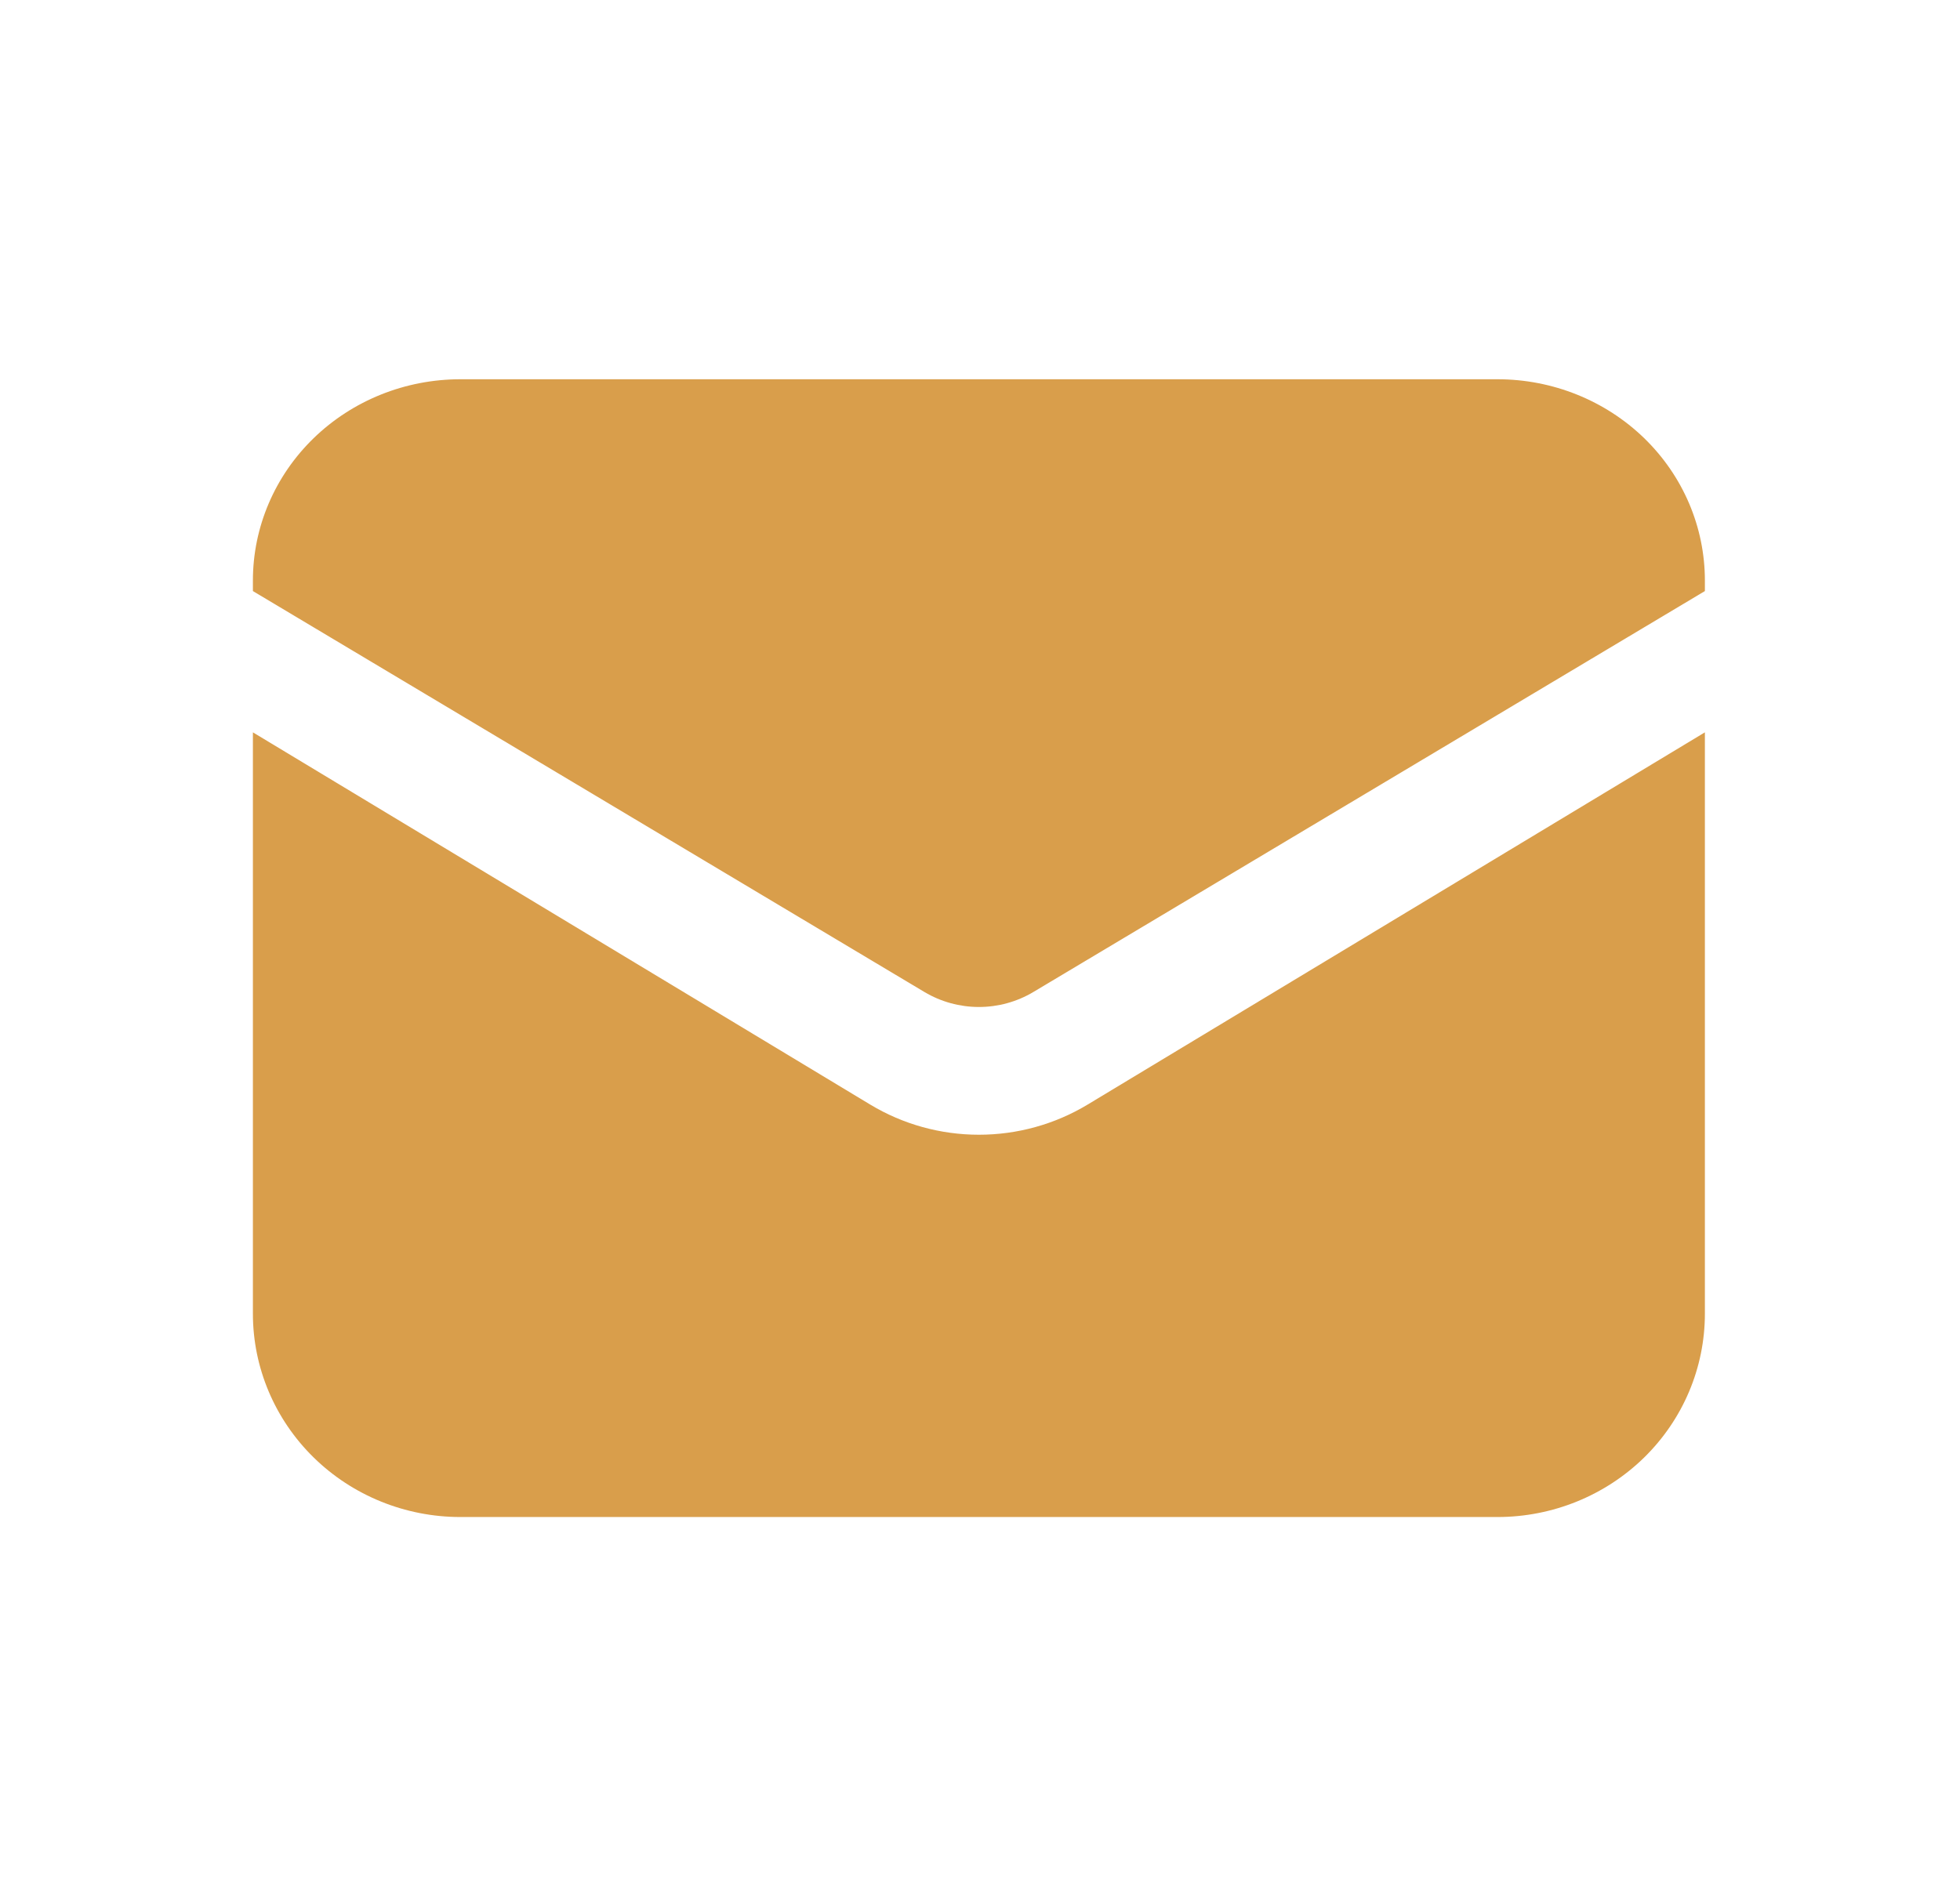 <svg width="31" height="30" viewBox="0 0 31 30" fill="none" xmlns="http://www.w3.org/2000/svg">
<path d="M4 11.586V20.784C4 21.637 4.346 22.455 4.961 23.058C5.576 23.661 6.411 24 7.281 24H23.685C24.555 24 25.389 23.661 26.005 23.058C26.62 22.455 26.965 21.637 26.965 20.784V11.586L17.202 17.475C16.685 17.787 16.09 17.952 15.483 17.952C14.876 17.952 14.281 17.787 13.764 17.475L4 11.586Z" fill="#D99E4B"/>
<path d="M26.965 9.351V9.184C26.965 8.339 26.62 7.529 26.005 6.932C25.389 6.335 24.555 6 23.685 6H7.281C6.411 6 5.576 6.335 4.961 6.932C4.346 7.529 4 8.339 4 9.184V9.351L14.623 15.695C14.882 15.849 15.179 15.931 15.483 15.931C15.786 15.931 16.084 15.849 16.342 15.695L26.965 9.351Z" fill="#D99E4B"/>
</svg>
